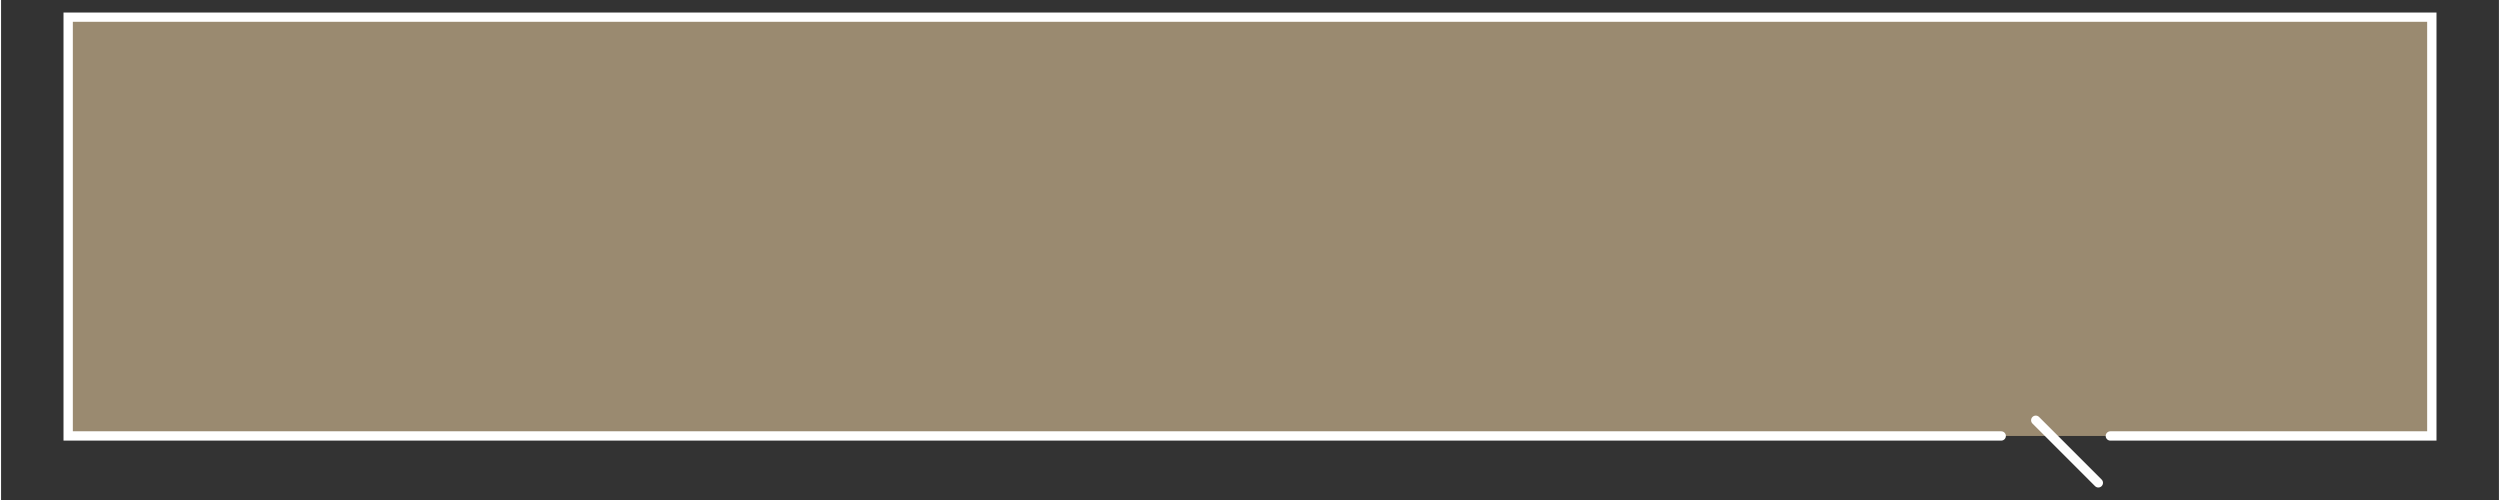 <?xml version="1.0" encoding="UTF-8" standalone="no"?><svg xmlns="http://www.w3.org/2000/svg" xmlns:xlink="http://www.w3.org/1999/xlink" fill="#ffffff" height="160" viewBox="0 0 800 160.136" width="800"><rect x="0" y="0" width="800" height="160.136" fill="#333333" stroke="none"/><g><path d="M21.494 5.498H778.505V139.625H21.494z" fill="#9a8a70"/><path d="M780,4.003H20v137.114h620.595c0.825,0,1.493-0.669,1.493-1.493c0-0.826-0.669-1.493-1.493-1.493v-0.002H22.989V6.989 H777.01V138.13H675.547c-0.826,0-1.495,0.668-1.495,1.494c0,0.826,0.669,1.494,1.495,1.494L780,141.118V4.003z"/><path d="M672.754,155.696c0.583-0.583,0.583-1.529,0-2.113l-20.039-20.041c-0.583-0.583-1.529-0.583-2.113,0s-0.583,1.529,0,2.113 l20.039,20.041C671.224,156.279,672.17,156.279,672.754,155.696z"/></g></svg>